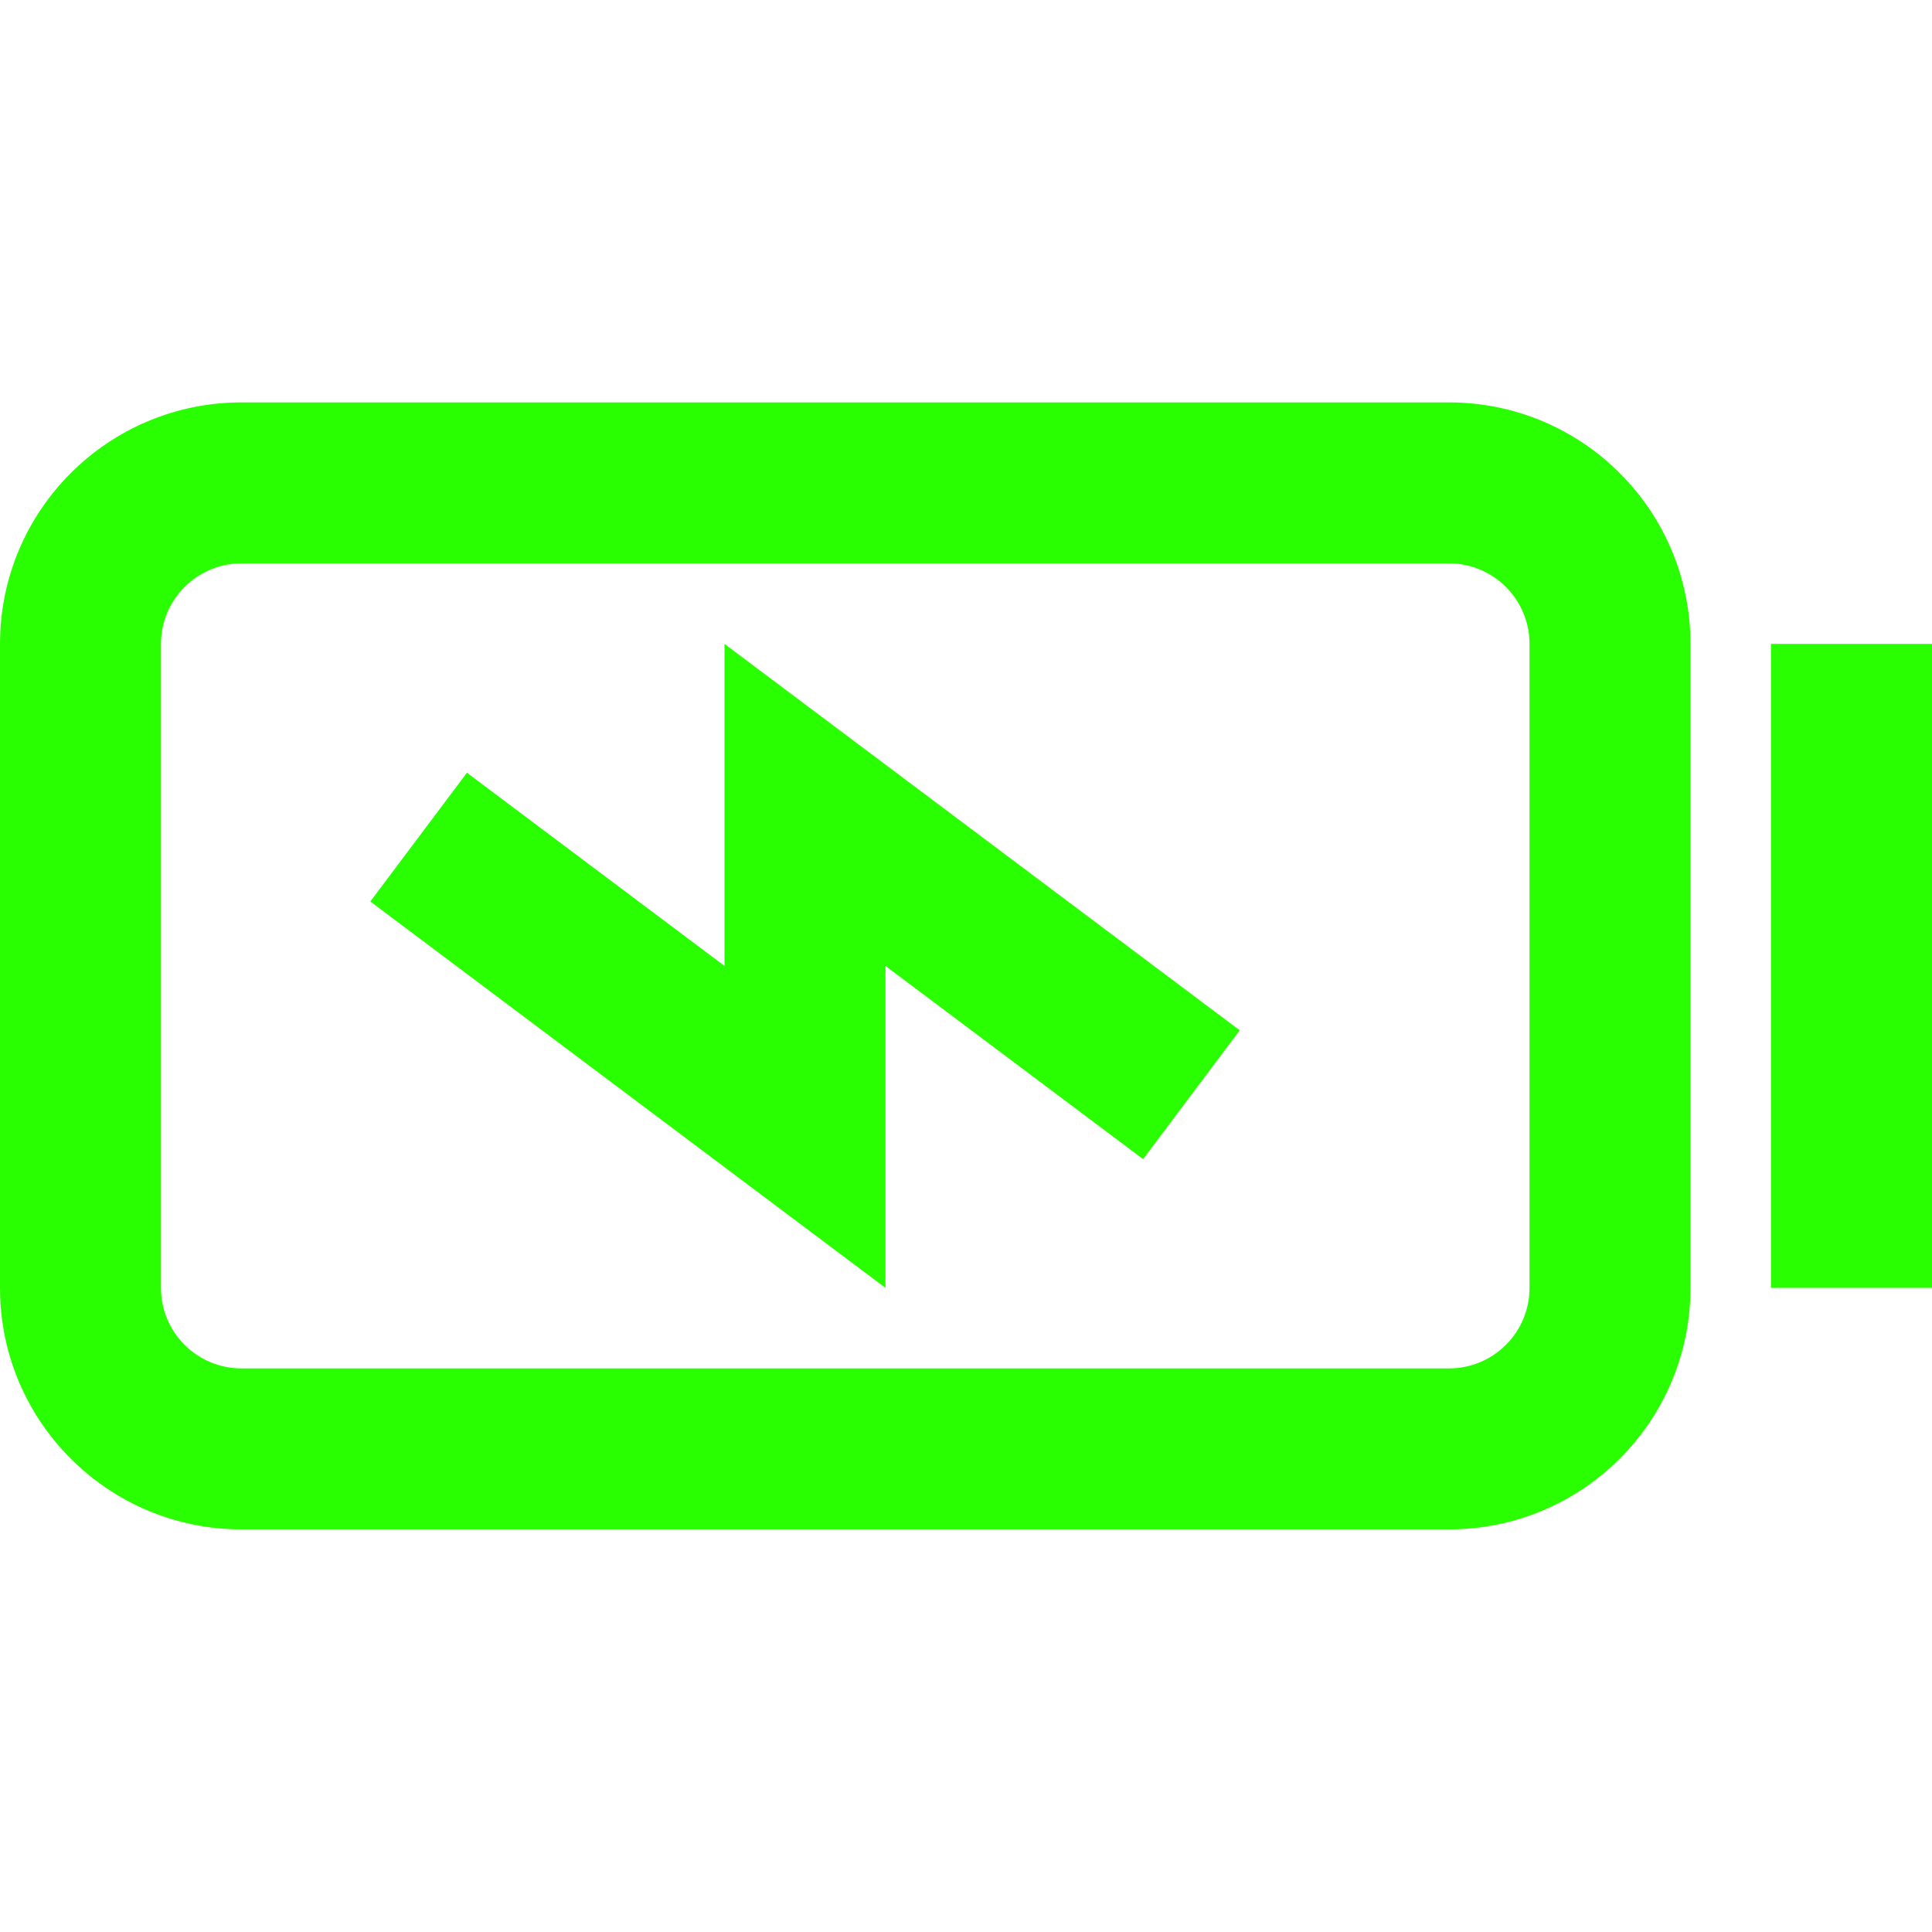 <svg width="28" height="28" viewBox="0 0 28 28" fill="none" xmlns="http://www.w3.org/2000/svg">
<g clip-path="url(#clip0_16_183)">
<path fill-rule="evenodd" clip-rule="evenodd" d="M28 9.332V18.665H25.666V9.332H28Z" fill="#29FF00"/>
<path fill-rule="evenodd" clip-rule="evenodd" d="M3.5 8.165C2.856 8.165 2.333 8.688 2.333 9.332V18.665C2.333 19.31 2.856 19.832 3.5 19.832H21C21.644 19.832 22.167 19.31 22.167 18.665V9.332C22.167 8.688 21.644 8.165 21 8.165H3.5ZM0 9.332C0 7.399 1.567 5.832 3.5 5.832H21C22.933 5.832 24.5 7.399 24.5 9.332V18.665C24.5 20.598 22.933 22.165 21 22.165H3.5C1.567 22.165 0 20.598 0 18.665V9.332Z" fill="#29FF00"/>
<path fill-rule="evenodd" clip-rule="evenodd" d="M10.5 9.332L17.967 14.932L16.567 16.799L12.833 13.999V18.665L5.367 13.065L6.767 11.199L10.5 13.999V9.332Z" fill="#29FF00"/>
</g>
<defs>
<clipPath id="clip0_16_183">
<rect width="28" height="28" fill="white"/>
</clipPath>
</defs>
</svg>
